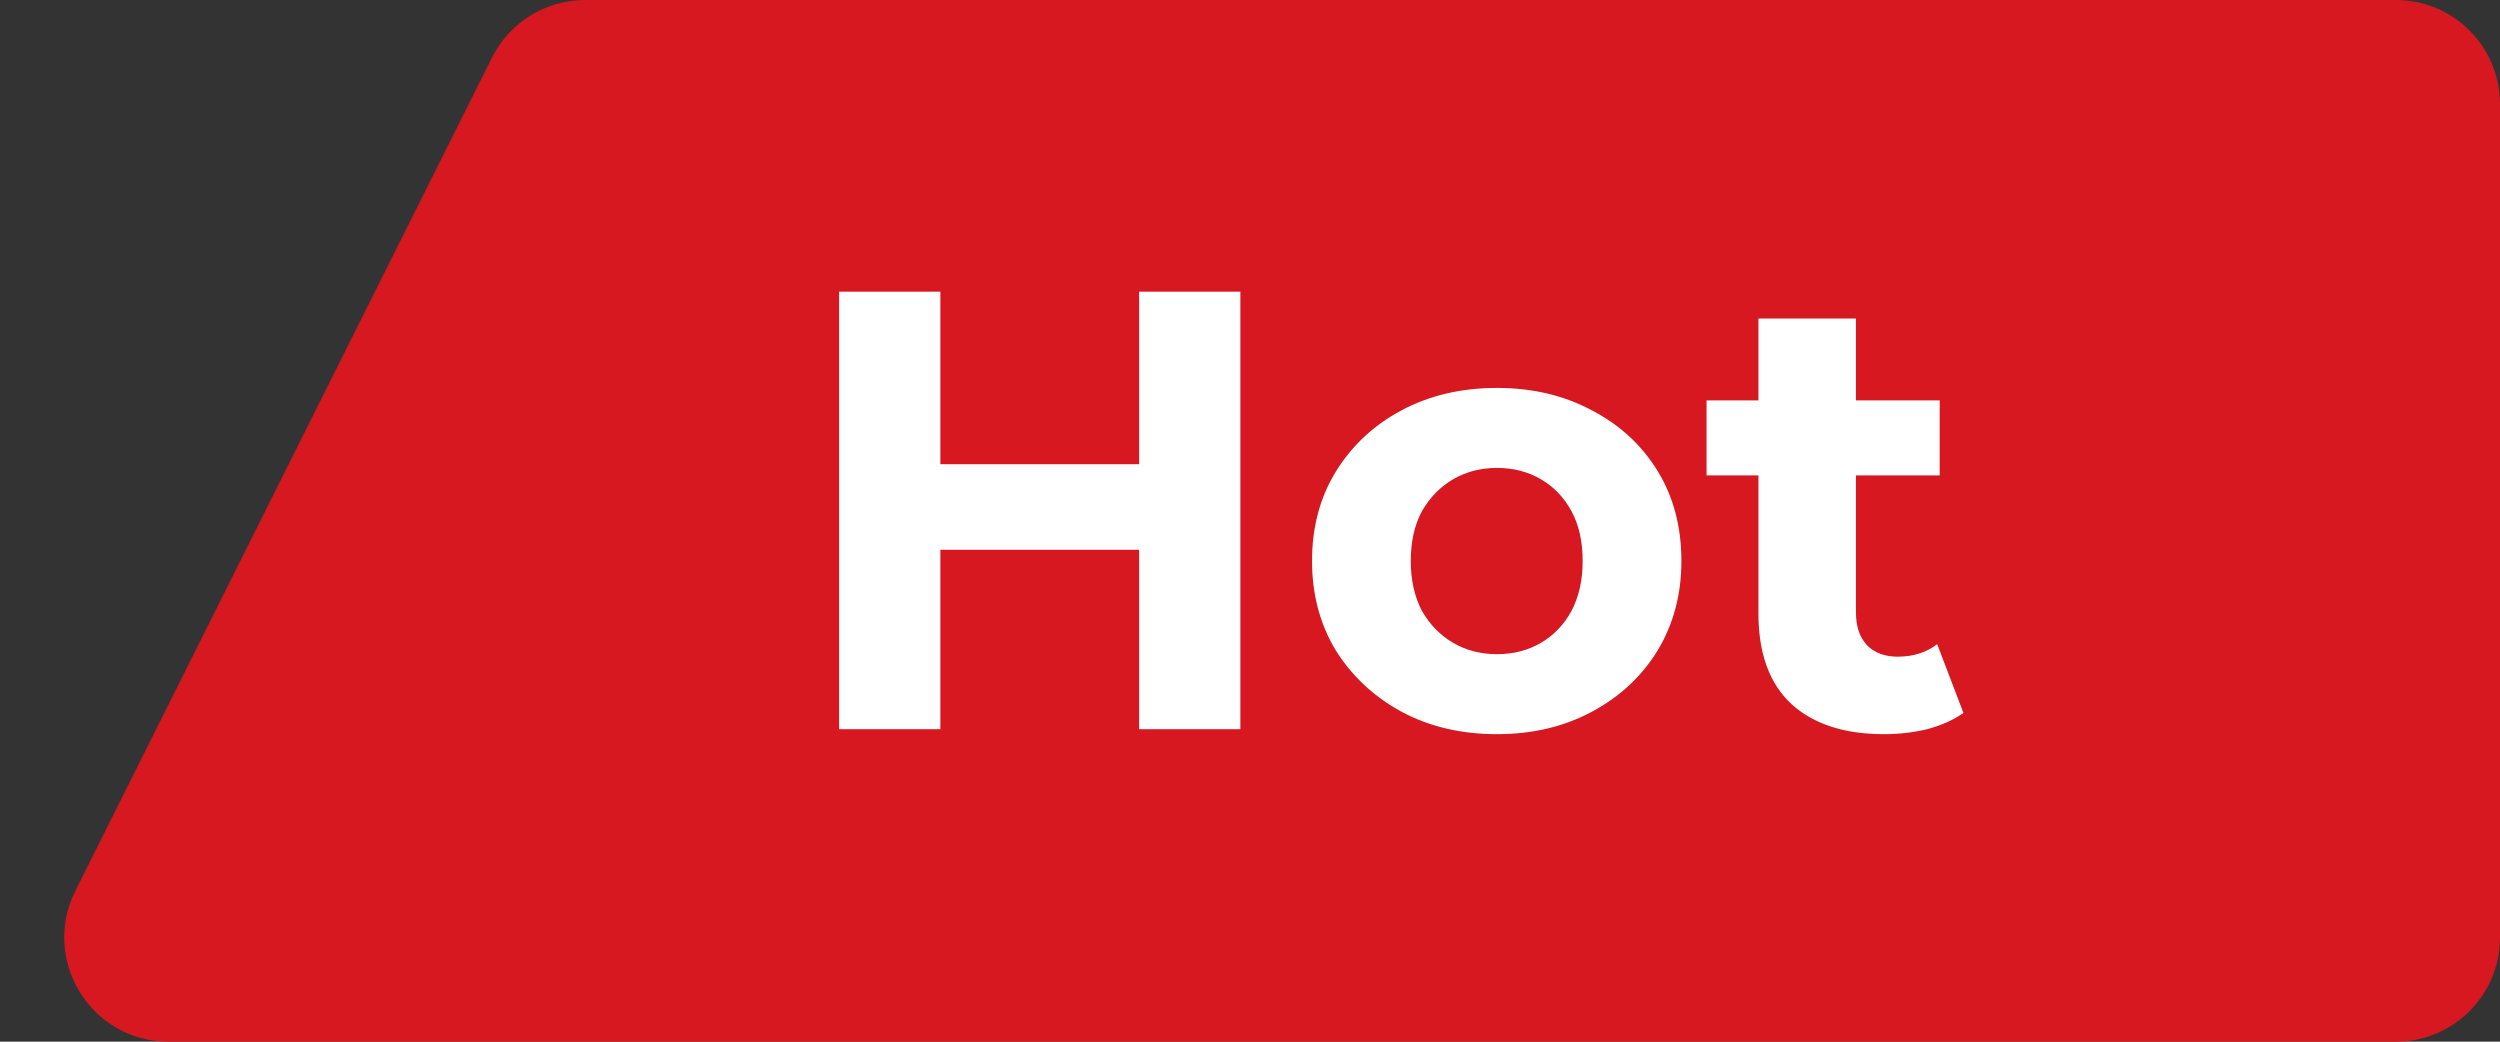 <svg width="48" height="20" viewBox="0 0 48 20" fill="none" xmlns="http://www.w3.org/2000/svg">
<rect x="0" y="0" width="48" height="20" fill="#333333" stroke="none"/>
<path d="M9.447 1.106C9.786 0.428 10.479 0 11.236 0H46C47.105 0 48 0.895 48 2V18C48 19.105 47.105 20 46 20H3.236C1.749 20 0.782 18.435 1.447 17.106L9.447 1.106Z" fill="#D71820"/>
<path d="M21.871 5.6H23.815V14H21.871V5.6ZM18.055 14H16.111V5.6H18.055V14ZM22.015 10.556H17.911V8.912H22.015V10.556ZM28.743 14.096C28.055 14.096 27.443 13.952 26.907 13.664C26.379 13.376 25.959 12.984 25.647 12.488C25.343 11.984 25.191 11.412 25.191 10.772C25.191 10.124 25.343 9.552 25.647 9.056C25.959 8.552 26.379 8.16 26.907 7.88C27.443 7.592 28.055 7.448 28.743 7.448C29.423 7.448 30.031 7.592 30.567 7.88C31.103 8.16 31.523 8.548 31.827 9.044C32.131 9.54 32.283 10.116 32.283 10.772C32.283 11.412 32.131 11.984 31.827 12.488C31.523 12.984 31.103 13.376 30.567 13.664C30.031 13.952 29.423 14.096 28.743 14.096ZM28.743 12.56C29.055 12.56 29.335 12.488 29.583 12.344C29.831 12.2 30.027 11.996 30.171 11.732C30.315 11.46 30.387 11.14 30.387 10.772C30.387 10.396 30.315 10.076 30.171 9.812C30.027 9.548 29.831 9.344 29.583 9.2C29.335 9.056 29.055 8.984 28.743 8.984C28.431 8.984 28.151 9.056 27.903 9.2C27.655 9.344 27.455 9.548 27.303 9.812C27.159 10.076 27.087 10.396 27.087 10.772C27.087 11.14 27.159 11.46 27.303 11.732C27.455 11.996 27.655 12.2 27.903 12.344C28.151 12.488 28.431 12.56 28.743 12.56ZM36.174 14.096C35.414 14.096 34.822 13.904 34.398 13.52C33.974 13.128 33.762 12.548 33.762 11.78V6.116H35.634V11.756C35.634 12.028 35.706 12.24 35.85 12.392C35.994 12.536 36.19 12.608 36.438 12.608C36.734 12.608 36.986 12.528 37.194 12.368L37.698 13.688C37.506 13.824 37.274 13.928 37.002 14C36.738 14.064 36.462 14.096 36.174 14.096ZM32.766 9.128V7.688H37.242V9.128H32.766Z" fill="white"/>
</svg>
